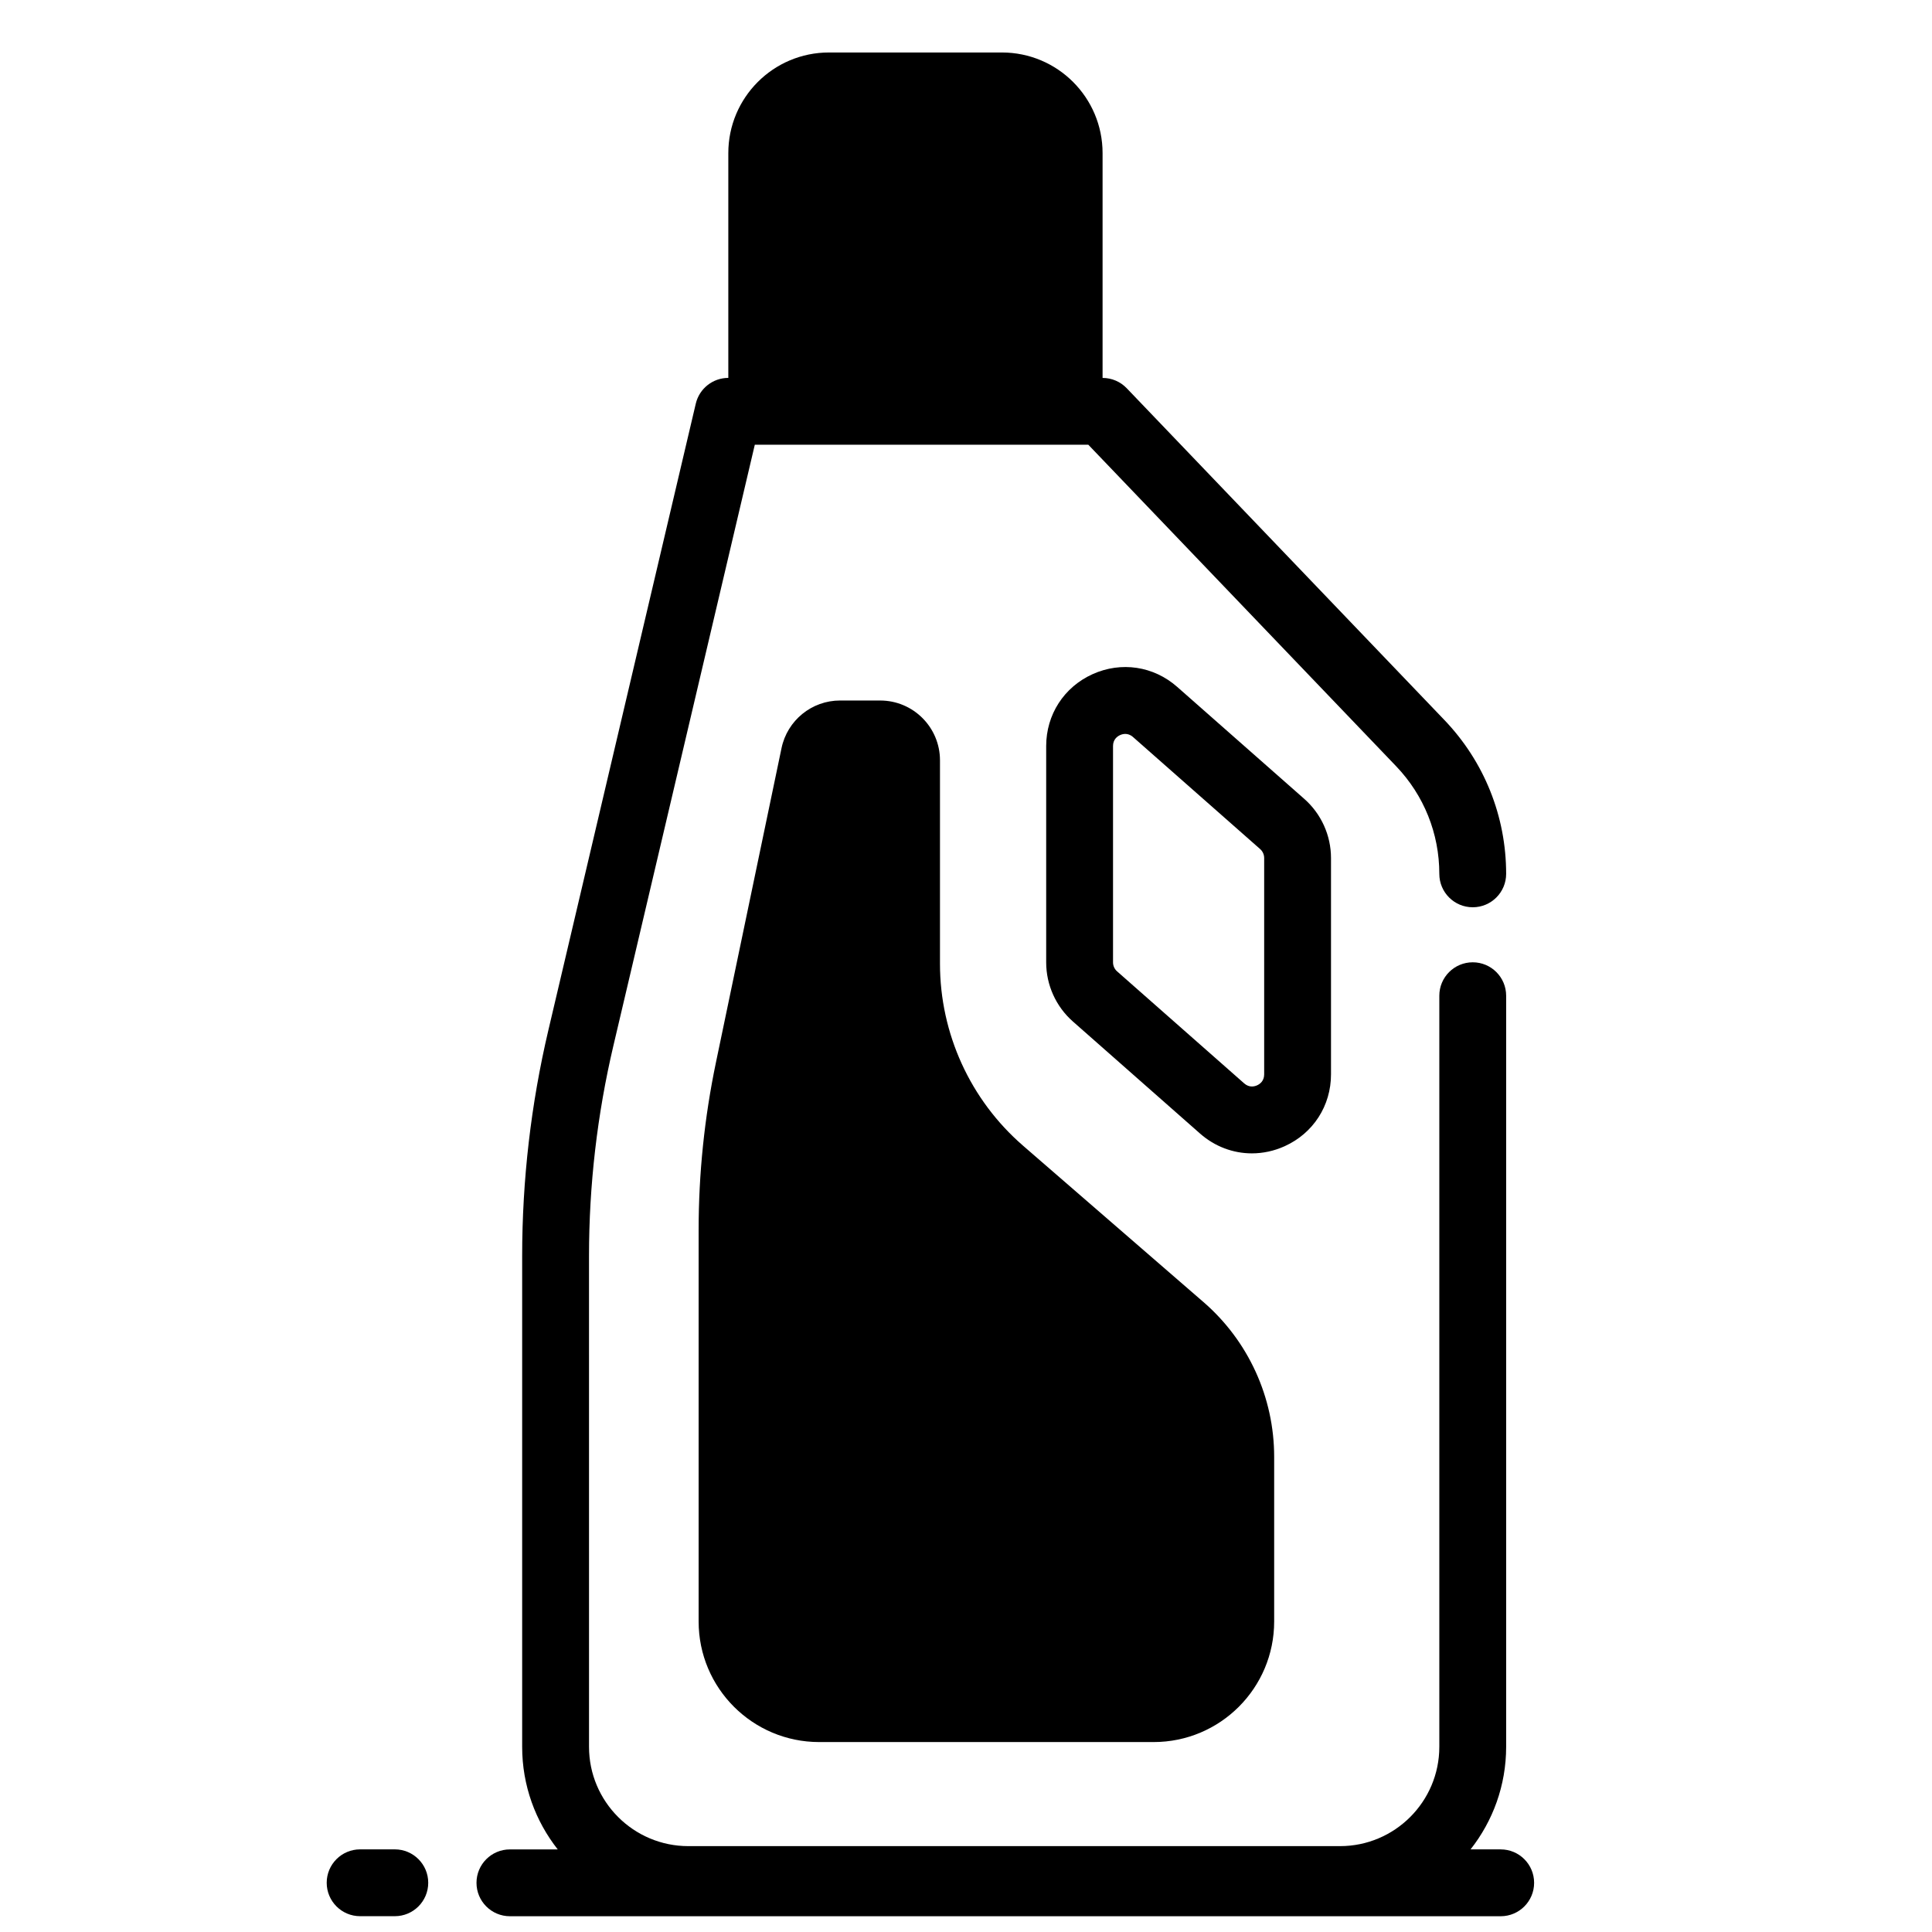<?xml version="1.0" encoding="UTF-8"?>
<!-- Uploaded to: ICON Repo, www.iconrepo.com, Generator: ICON Repo Mixer Tools -->
<svg width="800px" height="800px" version="1.1" viewBox="144 144 512 512" xmlns="http://www.w3.org/2000/svg">
 <defs>
  <clipPath id="b">
   <path d="m270 157h281v494.9h-281z"/>
  </clipPath>
  <clipPath id="a">
   <path d="m230 634h28v17.902h-28z"/>
  </clipPath>
 </defs>
 <g clip-path="url(#b)">
  <path d="m541.7 634.1h-7.981c5.894-7.488 9.426-16.926 9.426-27.176v-199.05c0-4.891-3.965-8.855-8.855-8.855s-8.855 3.965-8.855 8.855v199.06c0 14.508-11.805 26.309-26.309 26.309h-172.72c-14.508 0-26.309-11.805-26.309-26.309l-0.004-130.1c0-18.746 2.176-37.508 6.473-55.754l37.465-159.22h88.387l81.559 85.184c7.391 7.719 11.457 17.852 11.457 28.535 0 4.891 3.965 8.855 8.855 8.855s8.855-3.965 8.855-8.855c0-15.27-5.816-29.754-16.375-40.781l-84.176-87.914c-1.672-1.746-3.981-2.731-6.398-2.731v-59.57c0-14.73-11.941-26.676-26.676-26.676h-45.832c-14.73 0-26.676 11.941-26.676 26.676v59.562c-4.109 0-7.68 2.828-8.621 6.828l-39.07 166.05c-4.606 19.578-6.941 39.699-6.941 59.812v130.1c0 10.25 3.531 19.684 9.426 27.176h-12.672c-4.891 0-8.855 3.965-8.855 8.855 0 4.891 3.965 8.855 8.855 8.855h262.57c4.891 0 8.855-3.965 8.855-8.855 0-4.894-3.965-8.859-8.855-8.859z"/>
 </g>
 <g clip-path="url(#a)">
  <path d="m248.63 634.1h-9.195c-4.891 0-8.855 3.965-8.855 8.855s3.965 8.855 8.855 8.855h9.195c4.891 0 8.855-3.965 8.855-8.855s-3.965-8.855-8.855-8.855z"/>
 </g>
 <path d="m496.73 428.72v-57.324c0-5.996-2.582-11.711-7.078-15.68l-33.688-29.688c-6.242-5.504-14.832-6.793-22.418-3.367-7.586 3.426-12.297 10.723-12.297 19.047v57.324c0 5.996 2.582 11.711 7.078 15.676l33.688 29.688c3.93 3.465 8.789 5.258 13.746 5.258 2.914 0 5.863-0.621 8.676-1.891 7.582-3.422 12.293-10.723 12.293-19.043zm-17.711 0c0 1.789-1.176 2.586-1.875 2.902s-2.074 0.672-3.418-0.512l-33.684-29.688c-0.688-0.605-1.078-1.477-1.078-2.391v-57.324c0-1.789 1.176-2.586 1.875-2.902 0.332-0.148 0.812-0.309 1.371-0.309 0.621 0 1.34 0.195 2.047 0.82l33.684 29.688c0.688 0.605 1.078 1.477 1.078 2.391z"/>
 <path d="m377.25 329.64h-10.613c-7.508 0-13.988 5.266-15.523 12.617l-17.391 83.348c-3.043 14.59-4.578 29.457-4.578 44.359v103.75c0 17.645 14.305 31.949 31.953 31.949h88.621c17.645 0 31.949-14.305 31.949-31.949v-43.641c0-15.738-6.832-30.699-18.727-41.008l-47.812-41.438c-13.988-12.121-22.023-29.719-22.023-48.227v-53.898c0-8.758-7.098-15.859-15.855-15.859z"/>
</svg>